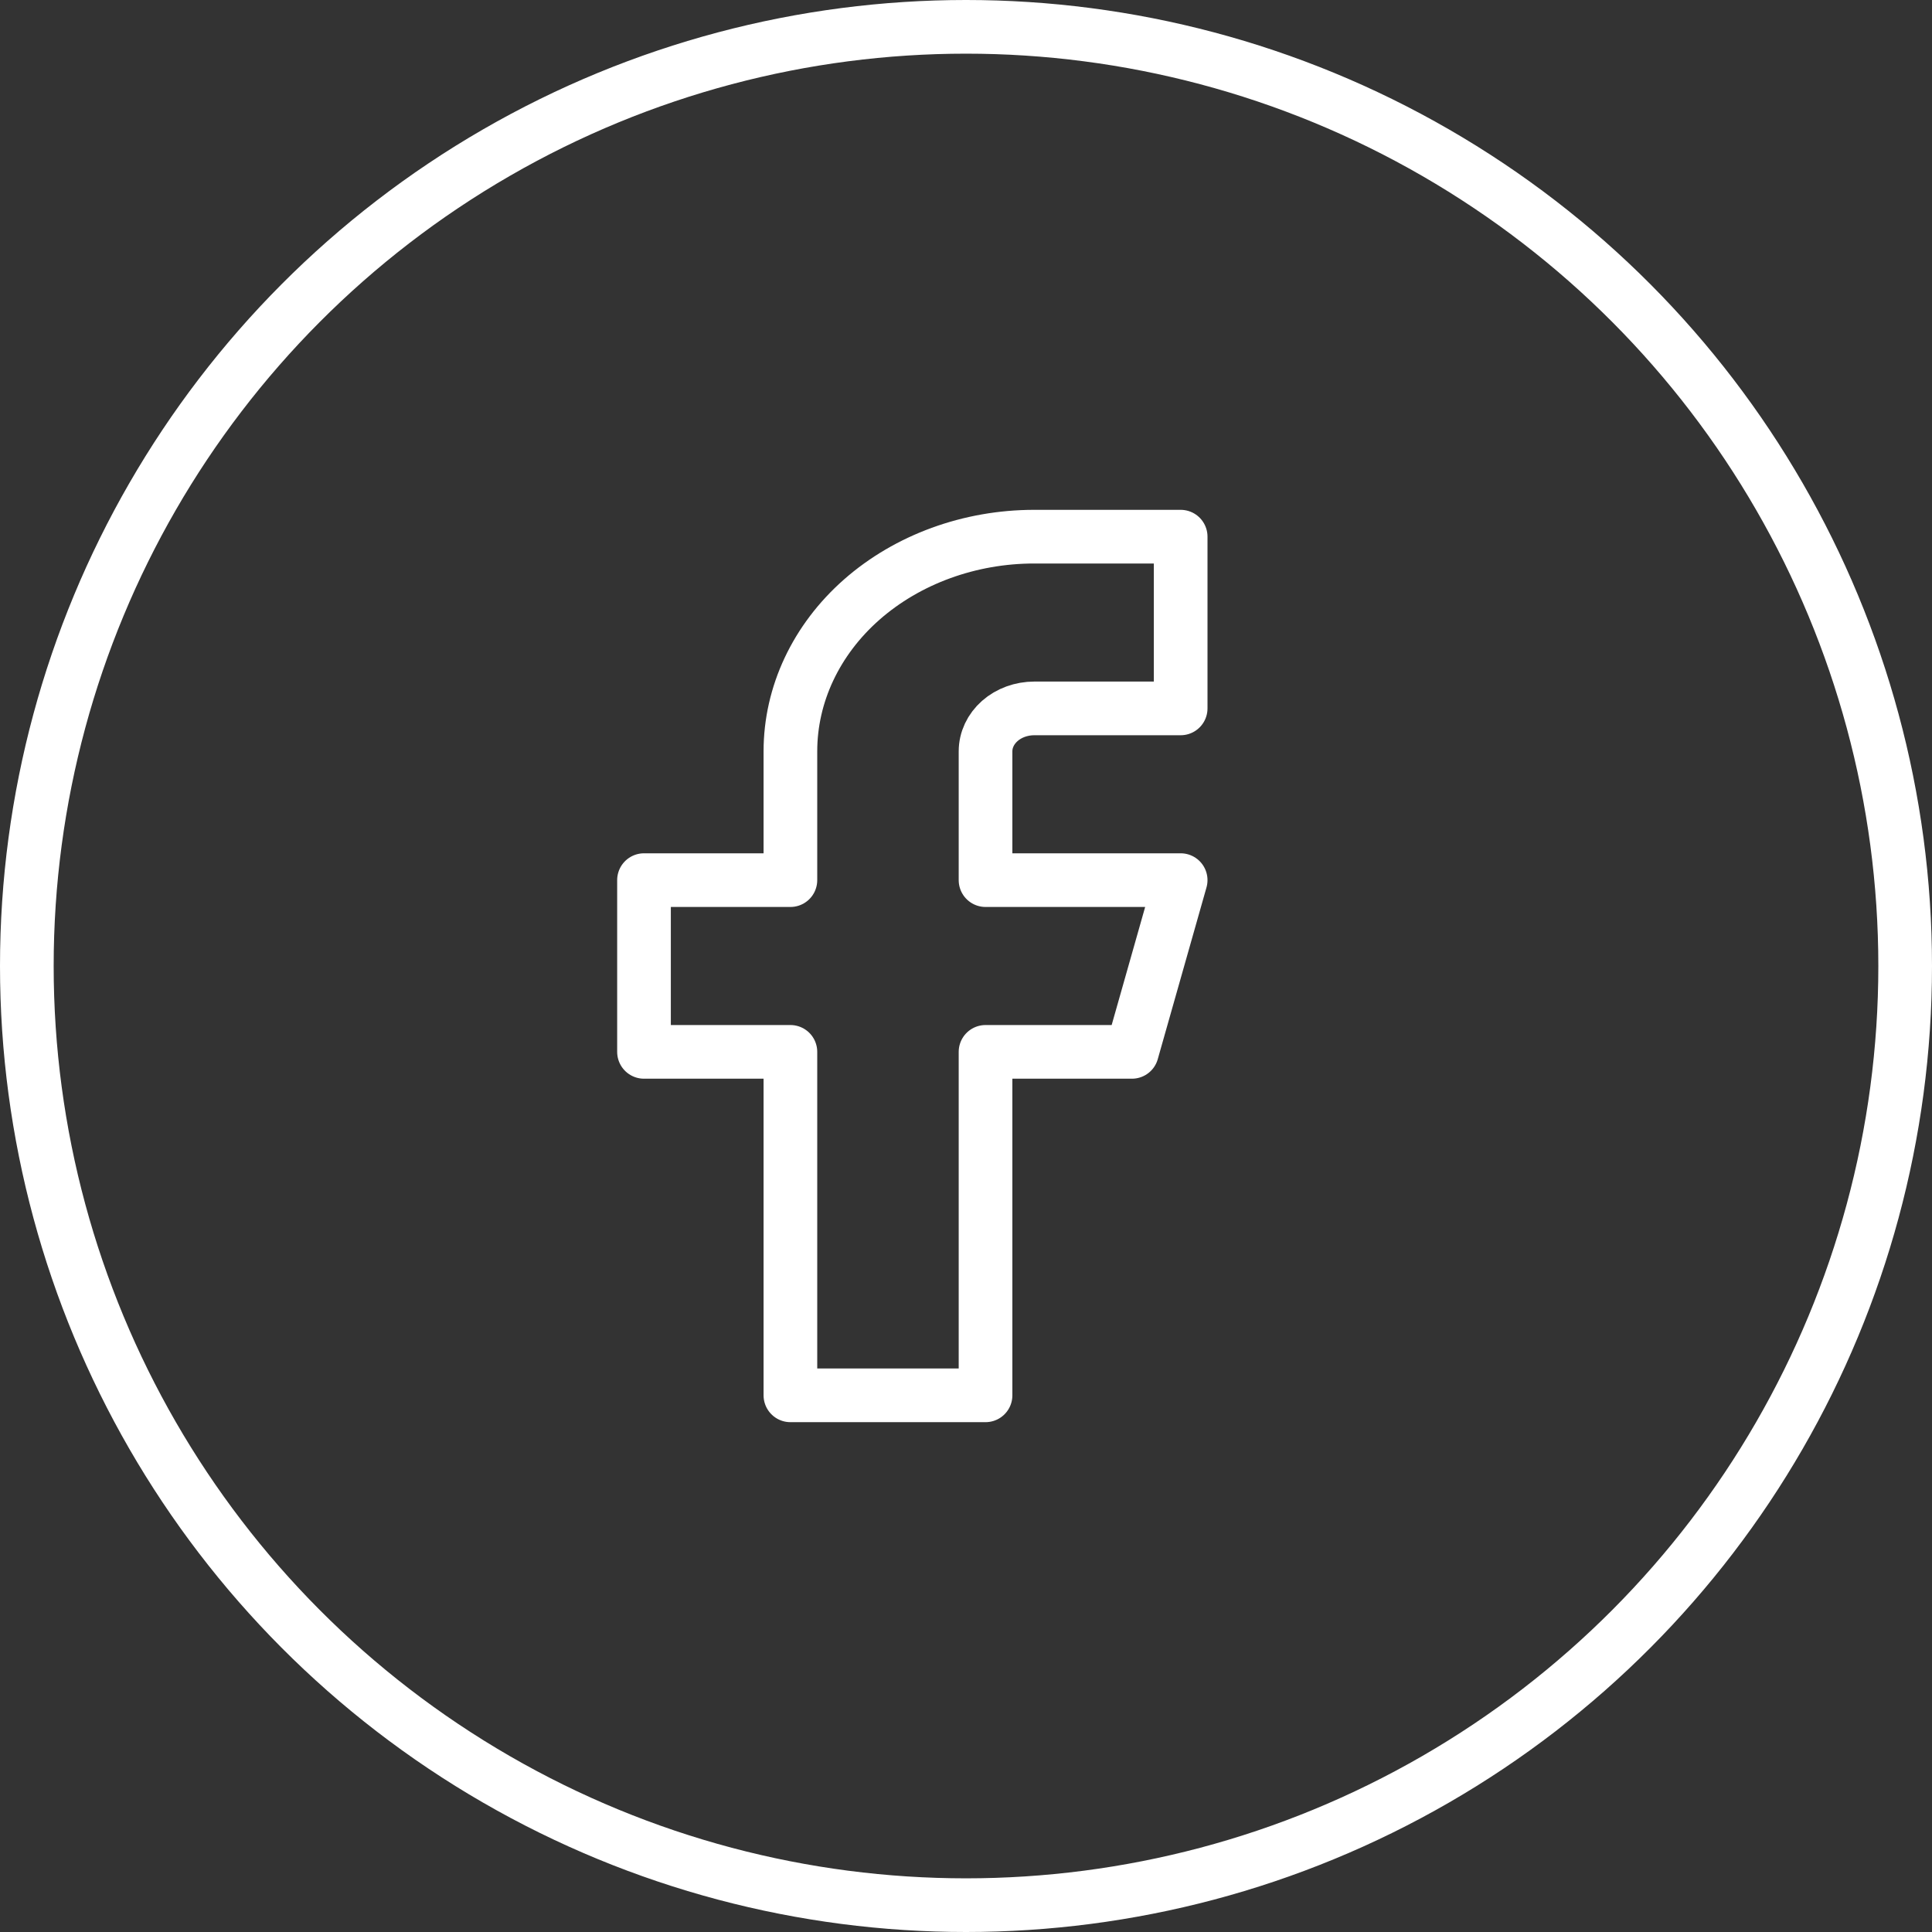<svg xmlns="http://www.w3.org/2000/svg" fill="none" viewBox="0 0 18 18" height="18" width="18">
<rect x="0" y="0" width="18" height="18" fill="#333333" stroke="none"/>
<circle stroke-width="0.5" stroke="white" r="8.75" cy="9" cx="9"></circle>
<path stroke-linejoin="round" stroke-linecap="round" stroke-width="0.5" stroke="white" d="M11 5H9.636C9.034 5 8.456 5.211 8.029 5.586C7.603 5.961 7.364 6.47 7.364 7V8.2H6V9.8H7.364V13H9.182V9.8H10.546L11 8.2H9.182V7C9.182 6.894 9.23 6.792 9.315 6.717C9.4 6.642 9.516 6.6 9.636 6.6H11V5Z"></path>
</svg>
